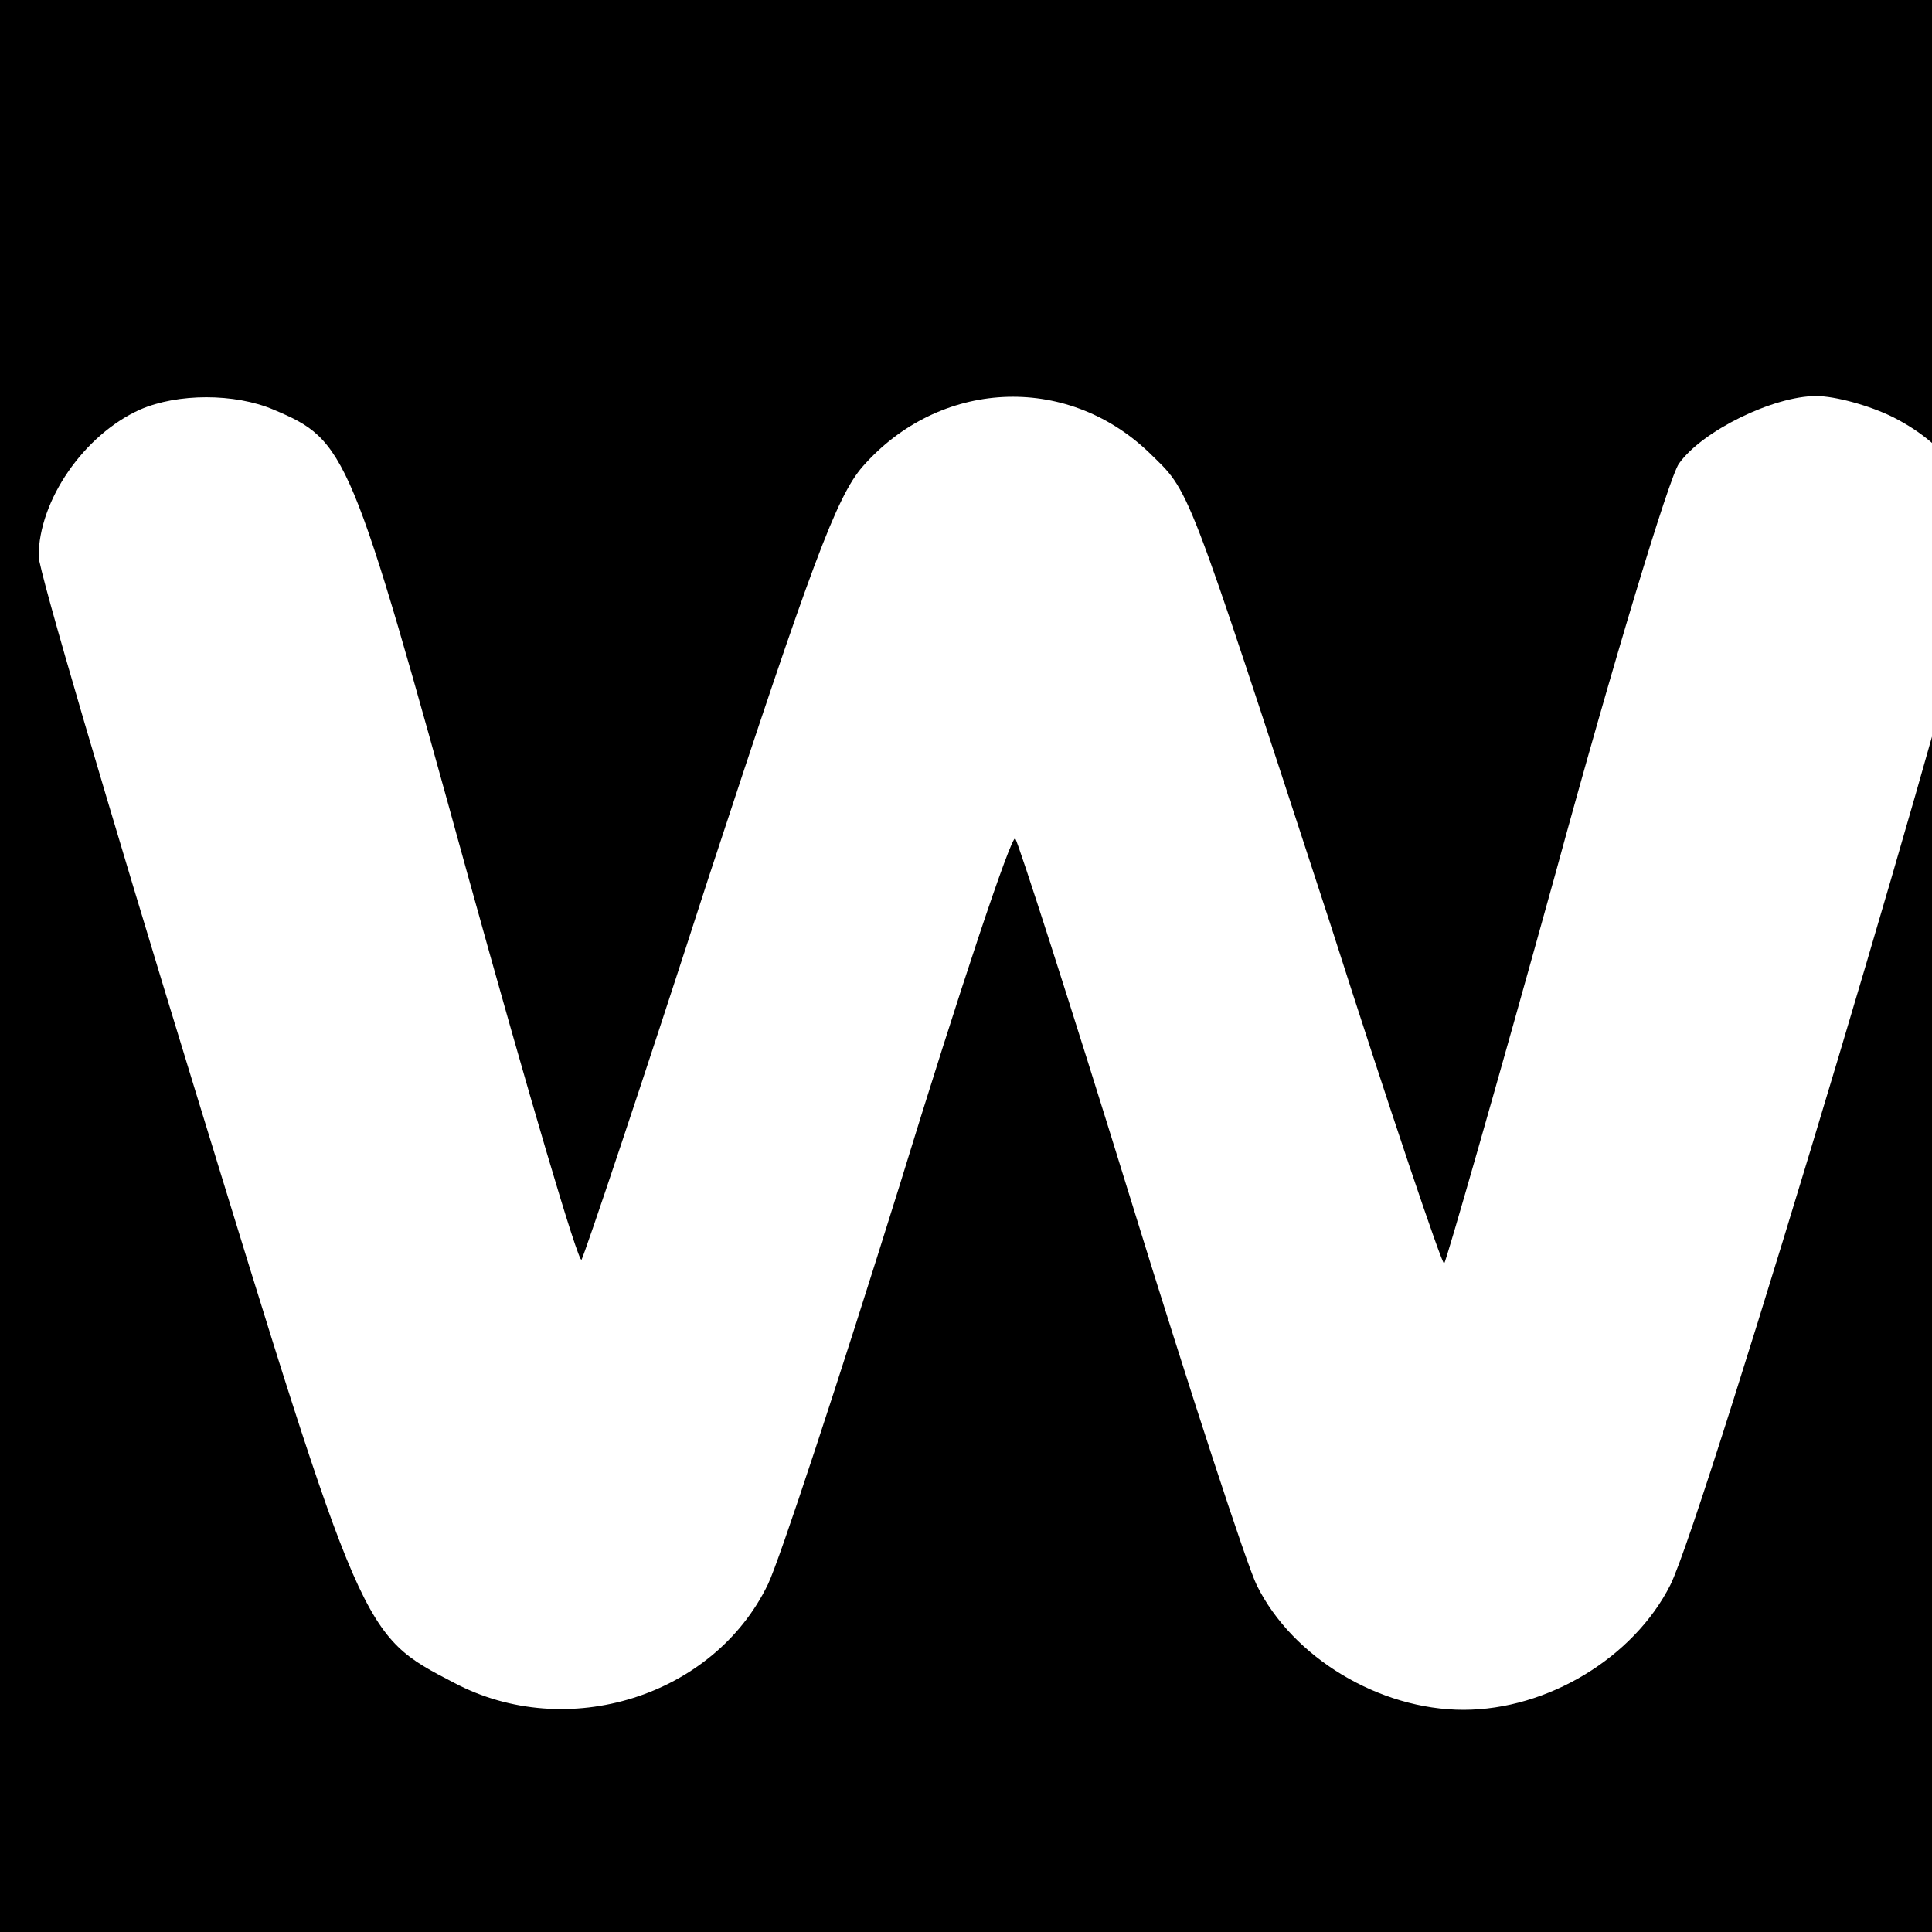 <?xml version="1.0" standalone="no"?>
<!DOCTYPE svg PUBLIC "-//W3C//DTD SVG 20010904//EN"
 "http://www.w3.org/TR/2001/REC-SVG-20010904/DTD/svg10.dtd">
<svg version="1.0" xmlns="http://www.w3.org/2000/svg"
 width="16pt" height="16pt" viewBox="0 0 16 16"
 preserveAspectRatio="xMidYMid meet">
<g transform="translate(0,16) scale(0.008,-0.008)"
fill="#000000" stroke="none">
<path d="M0 1045 l0 -1045 1045 0 1045 0 0 1045 0 1045 -1045 0 -1045 0 0
-1045z m283 531 c76 -32 80 -42 201 -481 62 -224 115 -404 118 -399 3 5 63
183 132 397 106 323 132 393 159 424 79 90 210 97 296 15 44 -43 36 -23 187
-485 63 -197 117 -357 119 -355 2 2 54 183 115 403 60 220 118 411 128 425 24
34 98 70 142 70 20 0 56 -10 80 -22 59 -30 90 -77 90 -136 0 -47 -286 -1004
-321 -1073 -38 -75 -127 -129 -214 -129 -87 0 -177 54 -214 129 -10 20 -69
200 -131 401 -62 201 -116 368 -119 372 -4 4 -58 -158 -120 -360 -63 -202
-124 -387 -136 -412 -56 -116 -208 -164 -325 -102 -96 50 -94 46 -270 620 -88
287 -160 532 -160 546 0 58 47 126 105 152 39 17 98 17 138 0z"/>
</g>
</svg>
